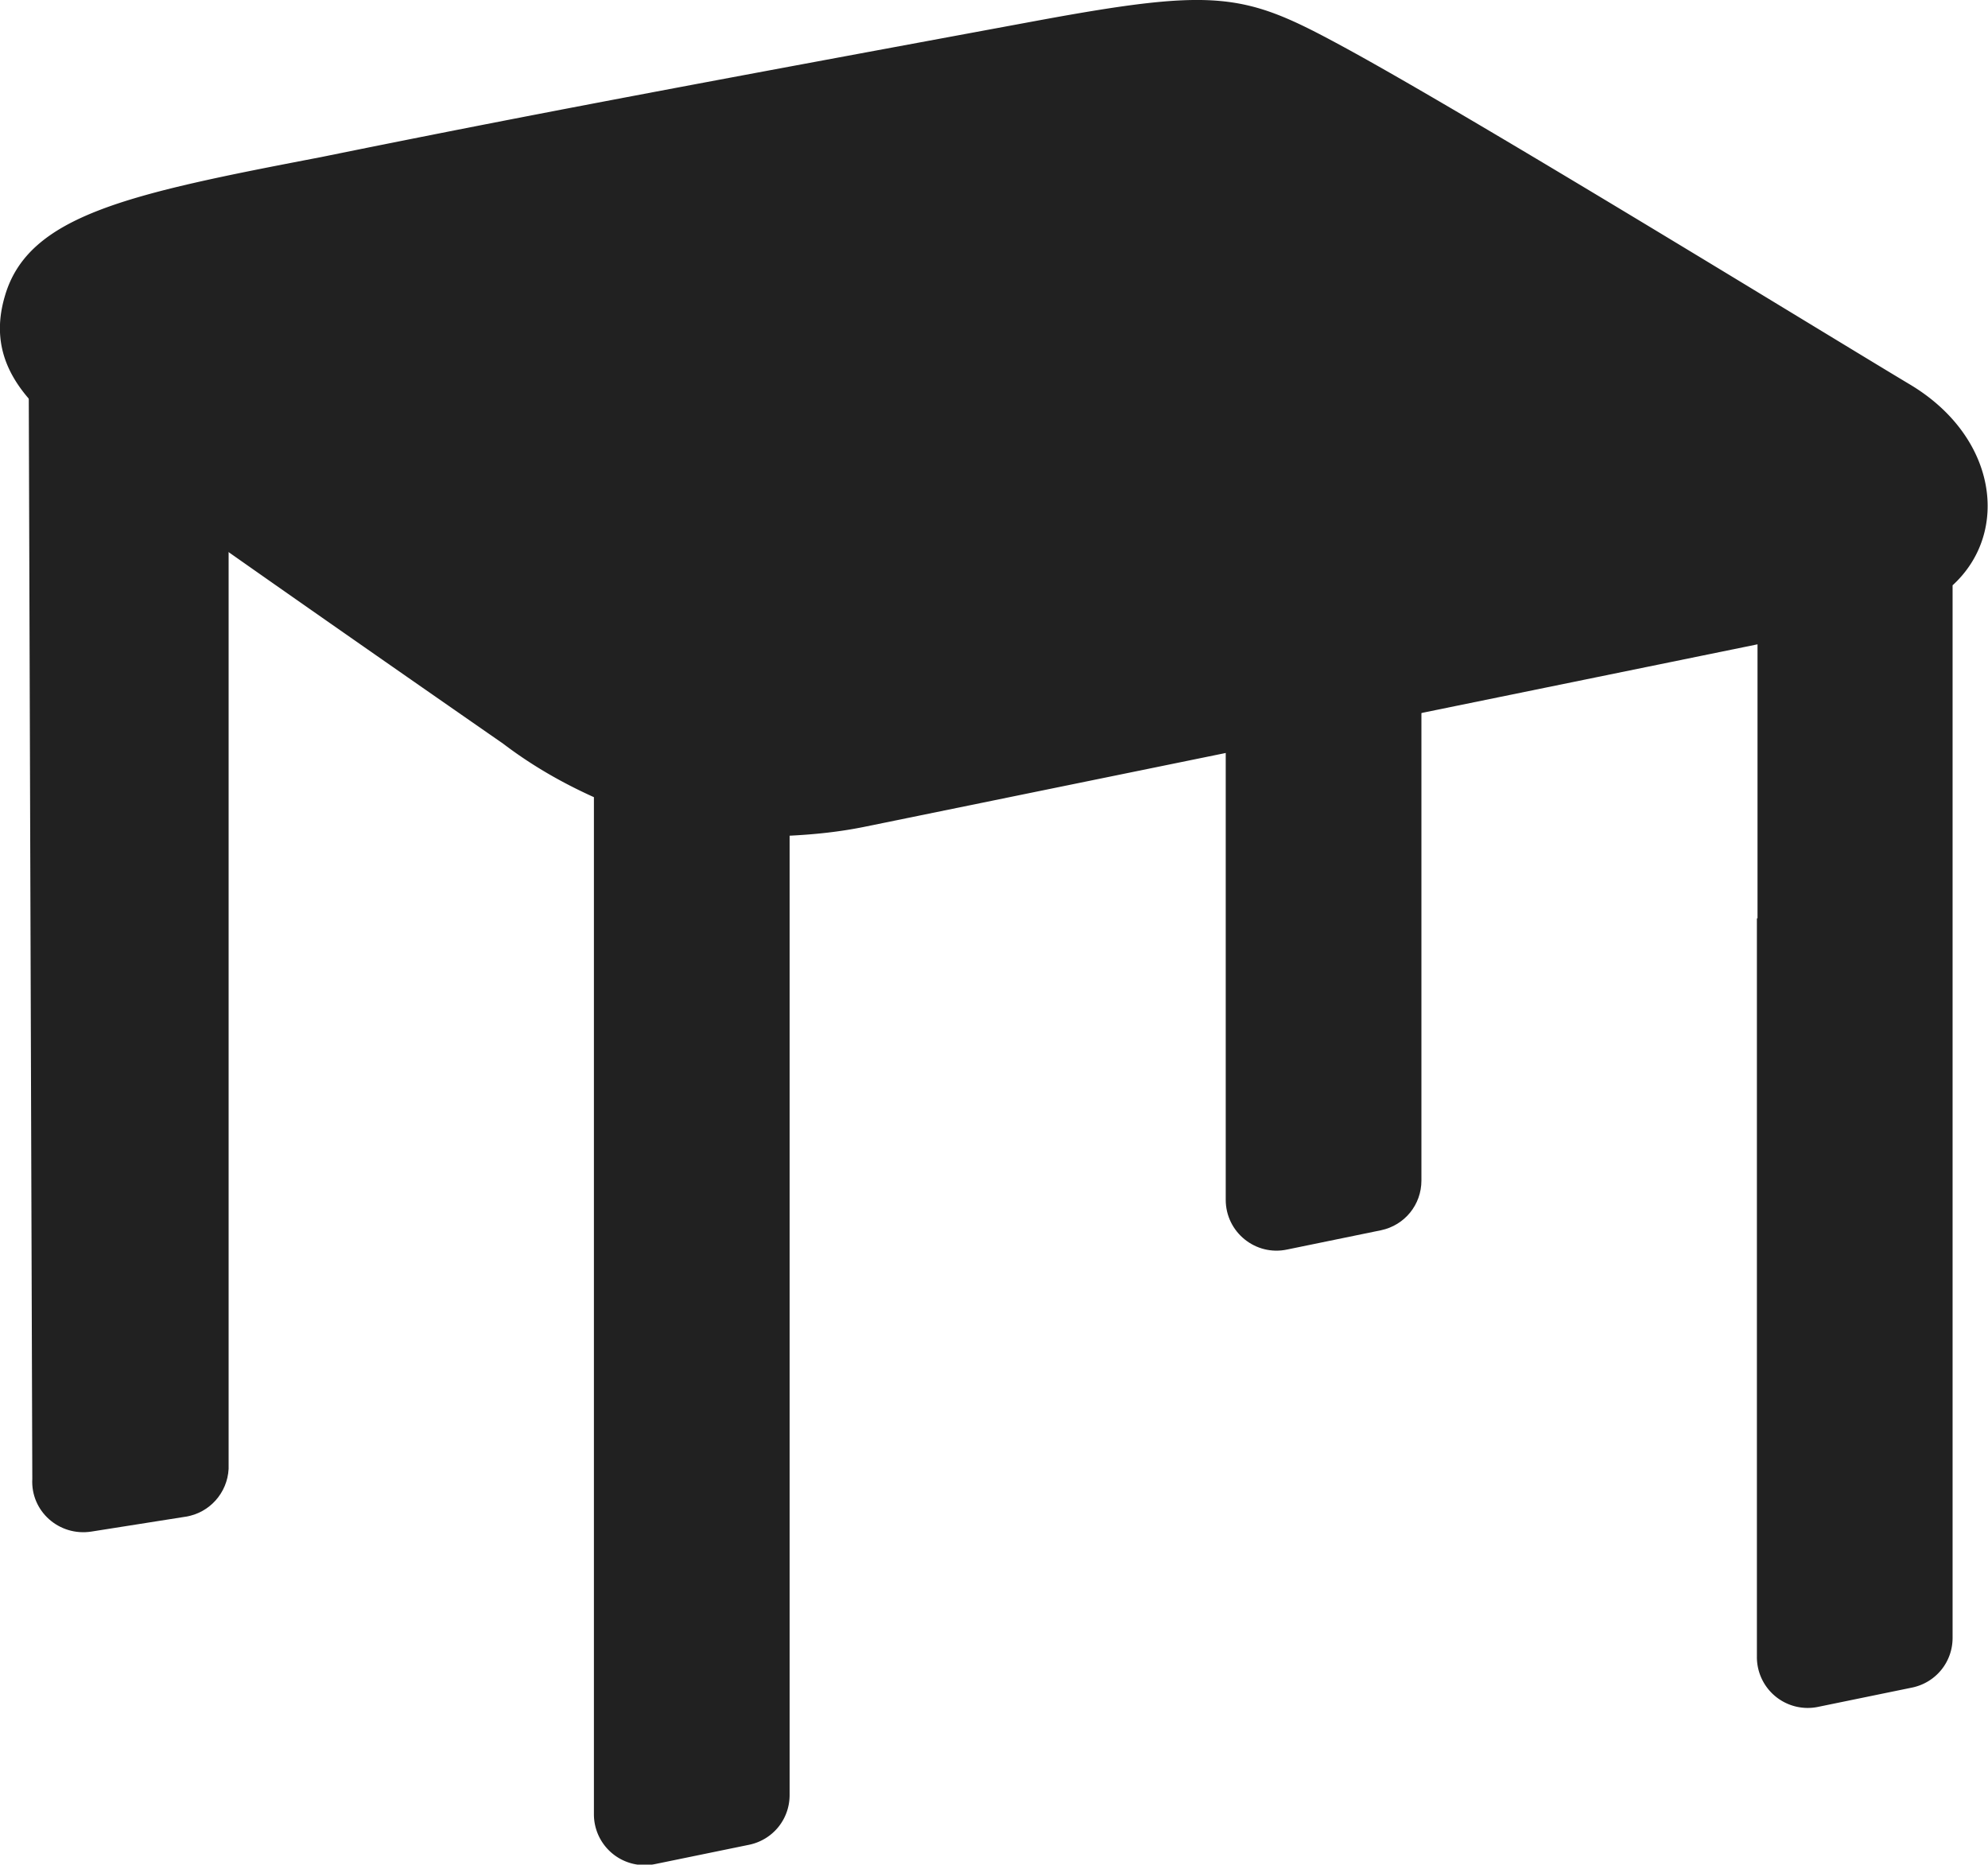 <svg id="contents" xmlns="http://www.w3.org/2000/svg" viewBox="0 0 32 30.01"><defs><style>.cls-1{fill:#212121;stroke-width:0}</style></defs><path class="cls-1" d="M3.69 5.39l-3.23.04.06 18.37c-.03.52.43.93.95.85l1.52-.24c.38-.06.67-.38.69-.77V5.39zm16.04 13.92c0 .52.48.91.99.8l1.51-.31c.38-.08.65-.41.65-.8v-7.84l-3.15.95v7.2z"/><path class="cls-1" d="M28.29 14.78v-4.41L13.9 13.31c-.4.08-.79.12-1.19.14v15.44c0 .39-.27.72-.65.8l-1.51.31a.818.818 0 01-.99-.8V12.83c-.51-.23-1-.51-1.46-.86 0 0-5.55-3.85-6.09-4.28C1.02 6.91-.35 6.2.08 4.76c.38-1.3 2-1.64 5.08-2.23 3.44-.7 6.15-1.2 11.55-2.2 2.88-.53 3.32-.44 4.87.4 2.02 1.09 7.78 4.63 9.15 5.45 1.42.84 1.63 2.39.7 3.24v16.94c0 .39-.27.72-.65.8l-1.51.31a.818.818 0 01-.99-.8V14.78z"/></svg>